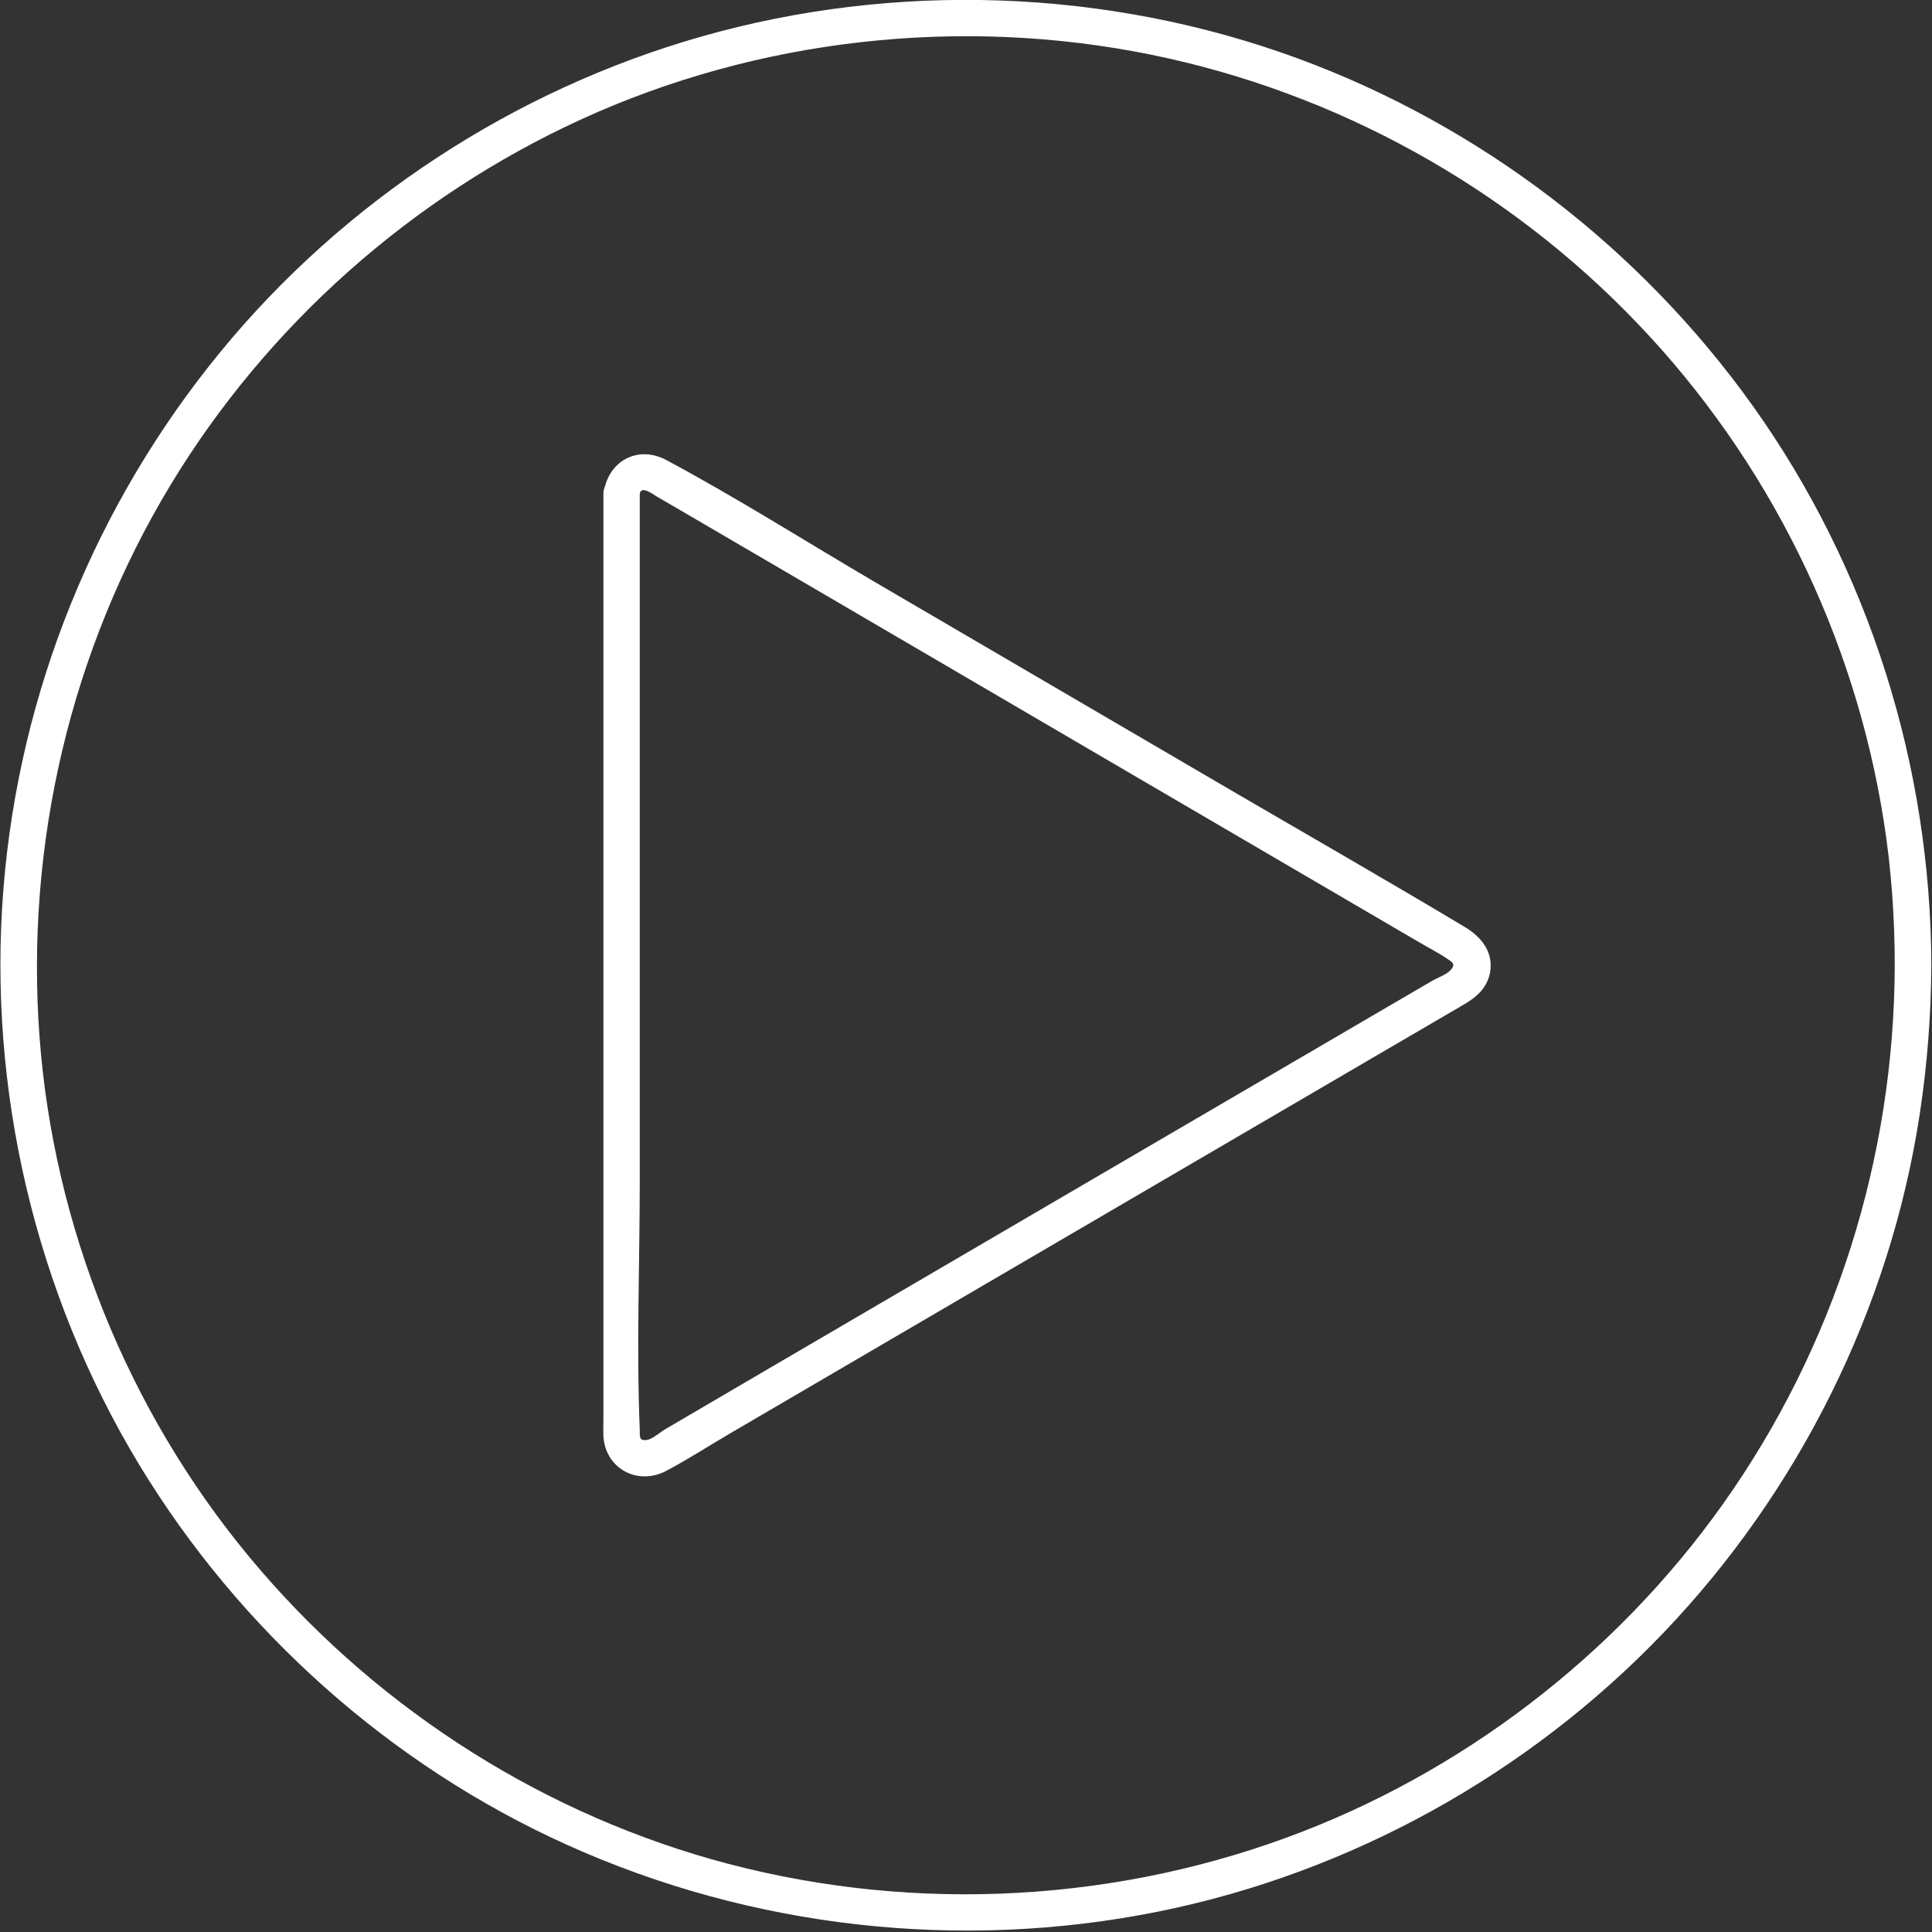<?xml version="1.0" encoding="utf-8"?>
<!-- Generator: Adobe Illustrator 26.5.0, SVG Export Plug-In . SVG Version: 6.00 Build 0)  -->
<svg version="1.1" id="Calque_1" xmlns="http://www.w3.org/2000/svg" xmlns:xlink="http://www.w3.org/1999/xlink" x="0px" y="0px"
	 viewBox="0 0 85.04 85.04" style="enable-background:new 0 0 85.04 85.04;" xml:space="preserve">
<rect x="0" y="0" width="85.04" height="85.04" fill="#333333" stroke="none"/>
<style type="text/css">
	.st0{fill:#EC6831;}
	.st1{fill:#FFFFFF;}
	.st2{fill:none;stroke:#FFFFFF;stroke-width:2;stroke-miterlimit:10;}
	.st3{fill:#EC6831;stroke:#EC6831;stroke-miterlimit:10;}
	.st4{fill:#FFFFFF;stroke:#FFFFFF;stroke-miterlimit:10;}
</style>
<g>
	<path class="st1" d="M77.17,17.89c-4.98-6.98-12-12.36-20.05-15.32c-8.36-3.07-17.69-3.4-26.25-0.96
		C22.62,3.96,15.15,8.85,9.71,15.48C4.2,22.19,0.84,30.47,0.15,39.13c-0.7,8.81,1.4,17.77,5.97,25.33
		c4.42,7.3,11.05,13.23,18.83,16.74c8.13,3.67,17.3,4.7,26.04,2.94c8.44-1.7,16.28-6.05,22.23-12.27
		c5.97-6.24,9.98-14.29,11.28-22.83c0.33-2.17,0.5-4.35,0.51-6.54C84.99,33.72,82.27,25.05,77.17,17.89z M75.84,66.2
		c-4.74,6.68-11.55,11.89-19.25,14.7c-8.08,2.95-17.02,3.28-25.3,0.93c-7.93-2.26-15.05-6.95-20.31-13.29
		c-5.35-6.45-8.62-14.55-9.24-22.9c-0.63-8.48,1.37-17.02,5.77-24.3c4.25-7.02,10.6-12.66,18.06-16.08
		c7.79-3.57,16.72-4.56,25.11-2.85c8.15,1.66,15.67,5.83,21.41,11.84c5.74,6,9.54,13.7,10.83,21.91c0.33,2.09,0.48,4.21,0.48,6.33
		C83.38,50.98,80.75,59.28,75.84,66.2z"/>
	<path class="st1" d="M64.47,40.8c-3.34-2-6.71-3.93-10.07-5.89c-5.3-3.1-10.59-6.19-15.89-9.29c-3.05-1.79-6.06-3.7-9.18-5.37
		c-1.18-0.63-2.39-0.04-2.7,1.16c-0.05,0.1-0.07,0.21-0.07,0.35c0,3.08,0,6.16,0,9.24c0,6.09,0,12.18,0,18.27c0,4.37,0,8.74,0,13.1
		c0,0.28-0.01,0.56,0,0.84c0.08,1.43,1.5,2.19,2.75,1.54c0.95-0.5,1.86-1.09,2.78-1.63c4.65-2.72,9.29-5.43,13.94-8.15
		c4.89-2.86,9.79-5.72,14.68-8.58c1.23-0.72,2.47-1.44,3.7-2.16c0.57-0.33,1.05-0.73,1.18-1.44C65.74,41.89,65.19,41.23,64.47,40.8z
		 M63.86,42.69c-0.18,0.21-0.62,0.36-0.85,0.5c-0.6,0.35-1.2,0.7-1.8,1.05c-4.39,2.56-8.77,5.13-13.16,7.69
		c-4.84,2.83-9.68,5.66-14.52,8.49c-1.42,0.83-2.83,1.66-4.25,2.49c-0.21,0.12-0.55,0.43-0.8,0.47c-0.37,0.06-0.31-0.18-0.32-0.44
		c-0.15-3.65,0-7.34,0-10.99c0-5.89,0-11.78,0-17.67c0-3.97,0-7.94,0-11.91c0-0.21,0-0.41,0-0.62c0.04-0.41,0.59,0.01,0.74,0.1
		c0.49,0.28,0.97,0.57,1.46,0.85c1.76,1.03,3.51,2.05,5.27,3.08c5,2.93,10.01,5.85,15.01,8.78c3.96,2.31,7.91,4.63,11.87,6.94
		c0.39,0.23,0.81,0.44,1.19,0.7C63.91,42.35,64.09,42.42,63.86,42.69z"/>
</g>
</svg>
